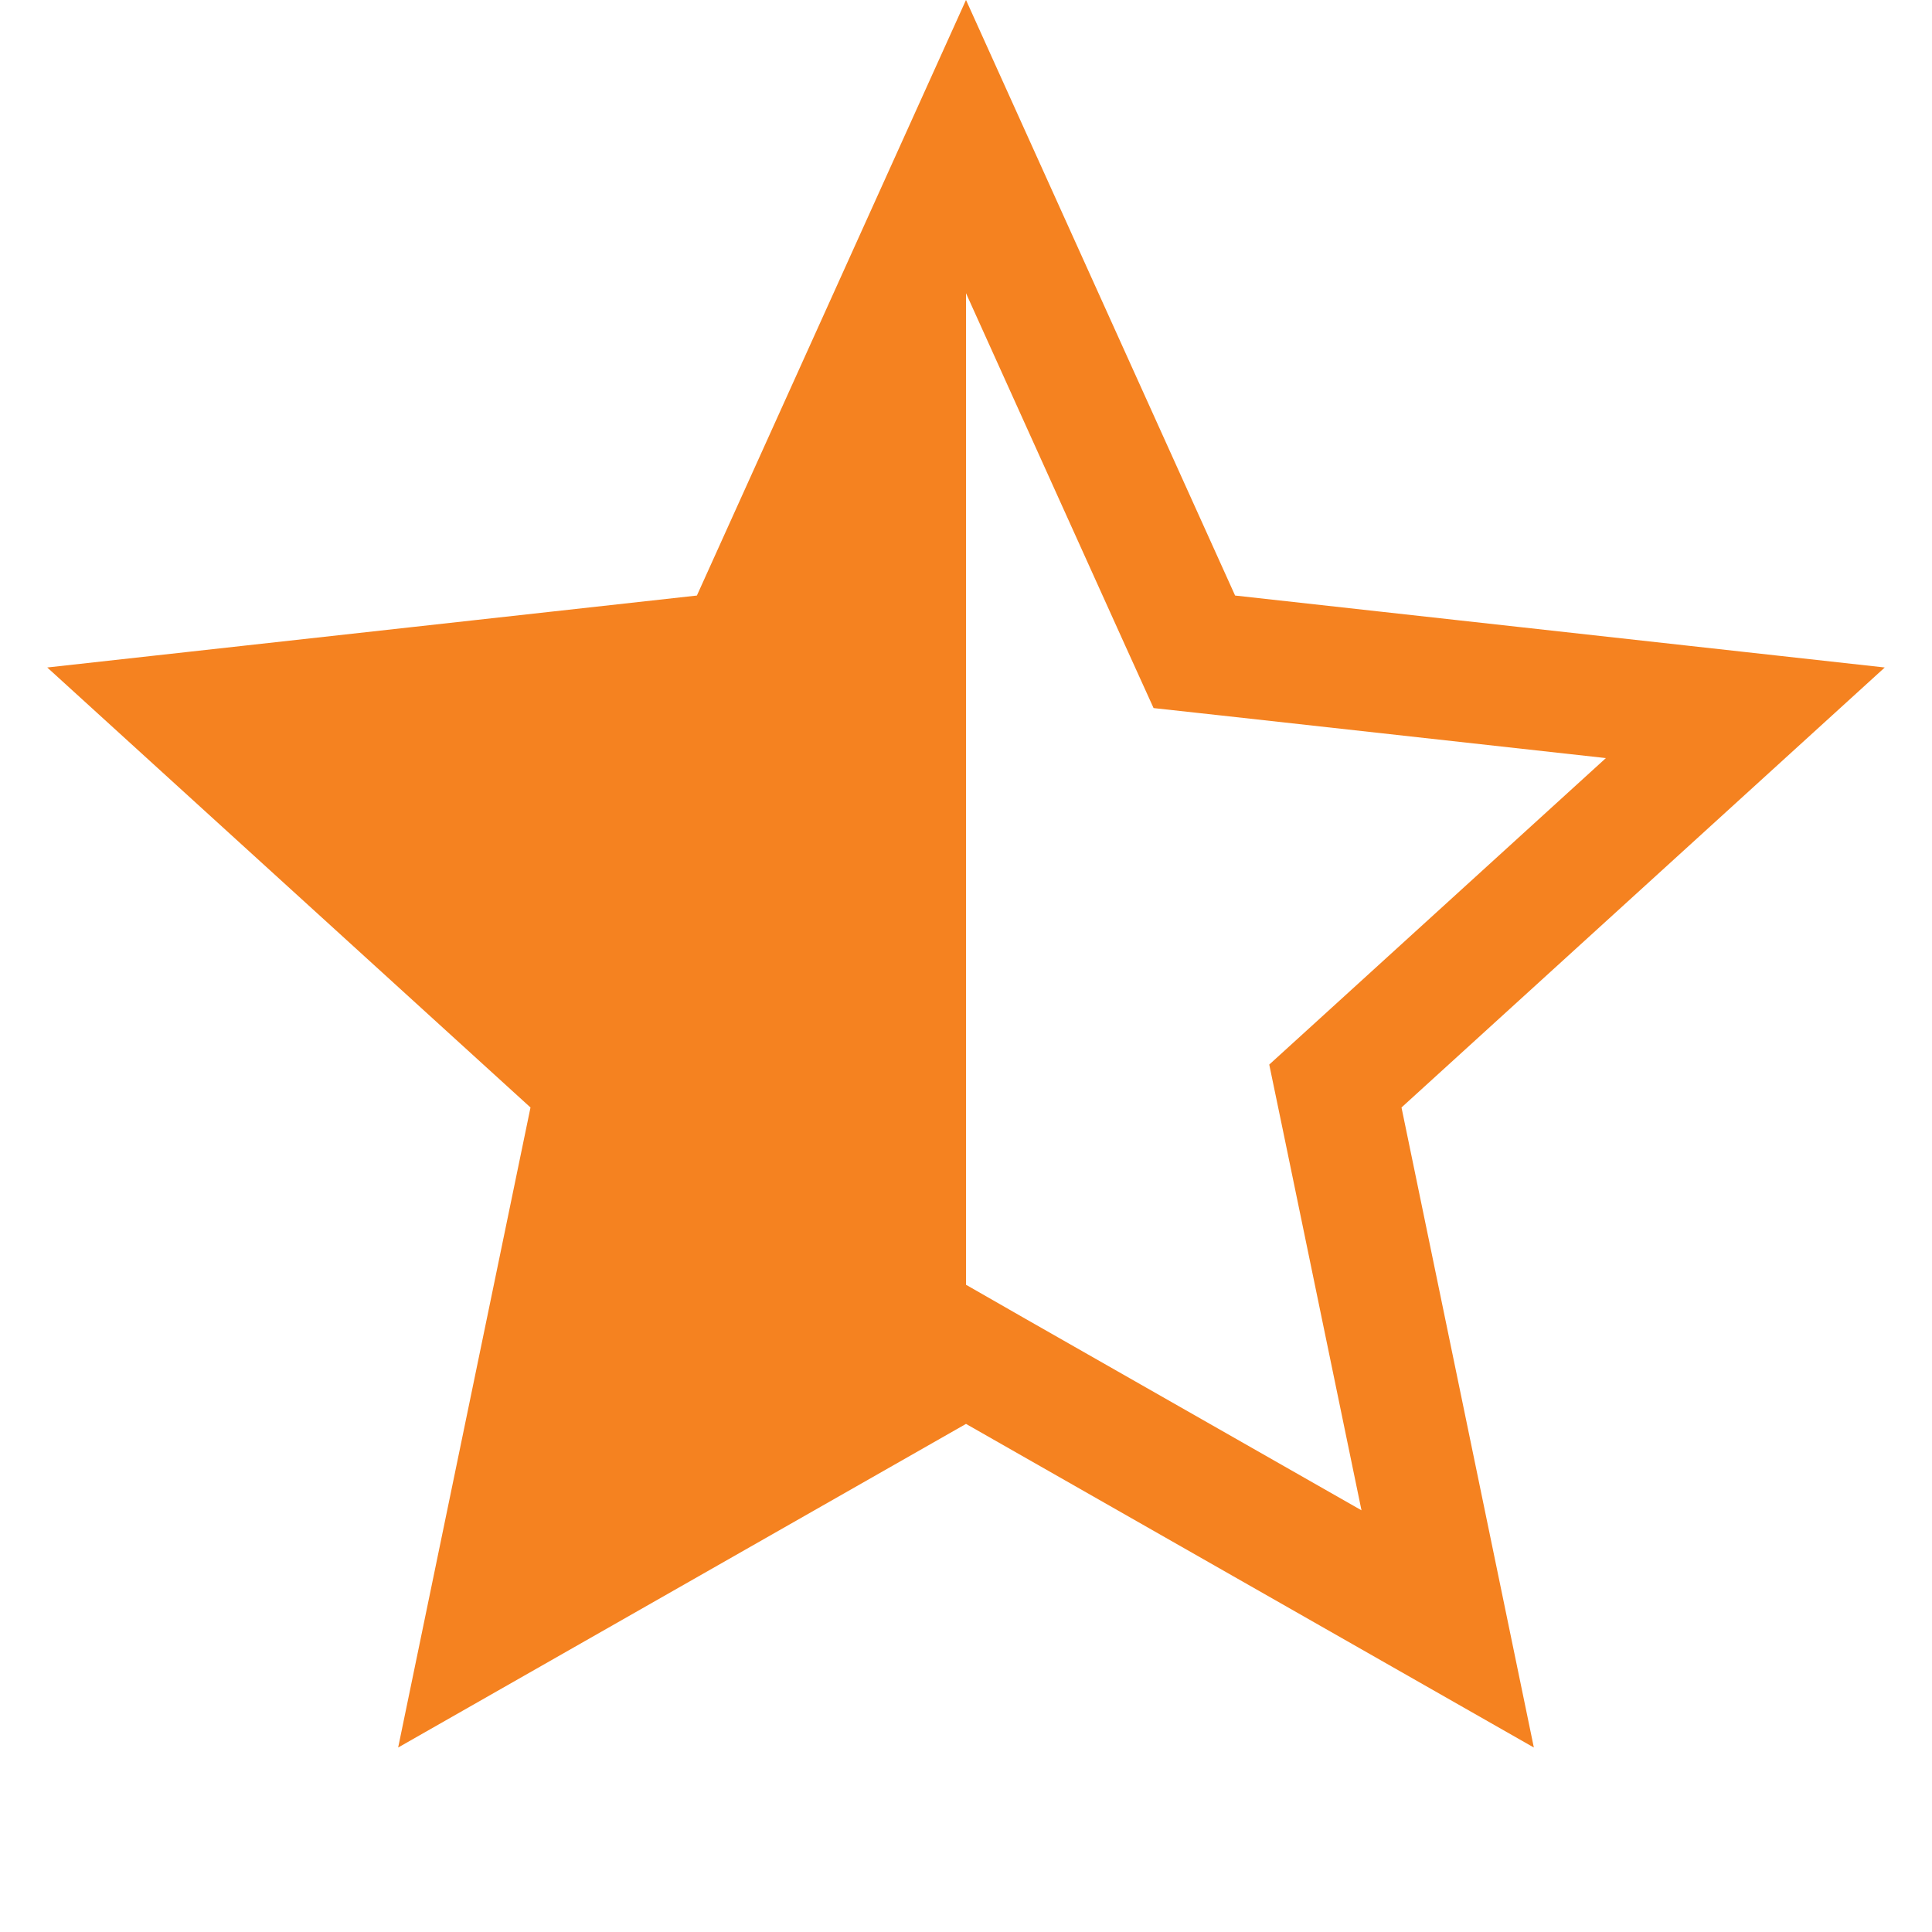 <svg width="16" height="16" viewBox="0 0 16 16" fill="none" xmlns="http://www.w3.org/2000/svg">
<path d="M8 1.214L9.773 5.138L9.891 5.398L10.174 5.429L14.454 5.903L11.27 8.802L11.059 8.994L11.117 9.273L11.989 13.49L8.248 11.358L8 11.216L7.752 11.358L4.011 13.49L4.883 9.273L4.941 8.994L4.73 8.802L1.546 5.903L5.826 5.429L6.109 5.398L6.227 5.138L8 1.214Z" stroke="#F58220"/>
<path d="M8 1V11.592L3.674 14L4.682 9.239L1 5.966L5.949 5.43L8 1Z" fill="#F58220"/>
</svg>
